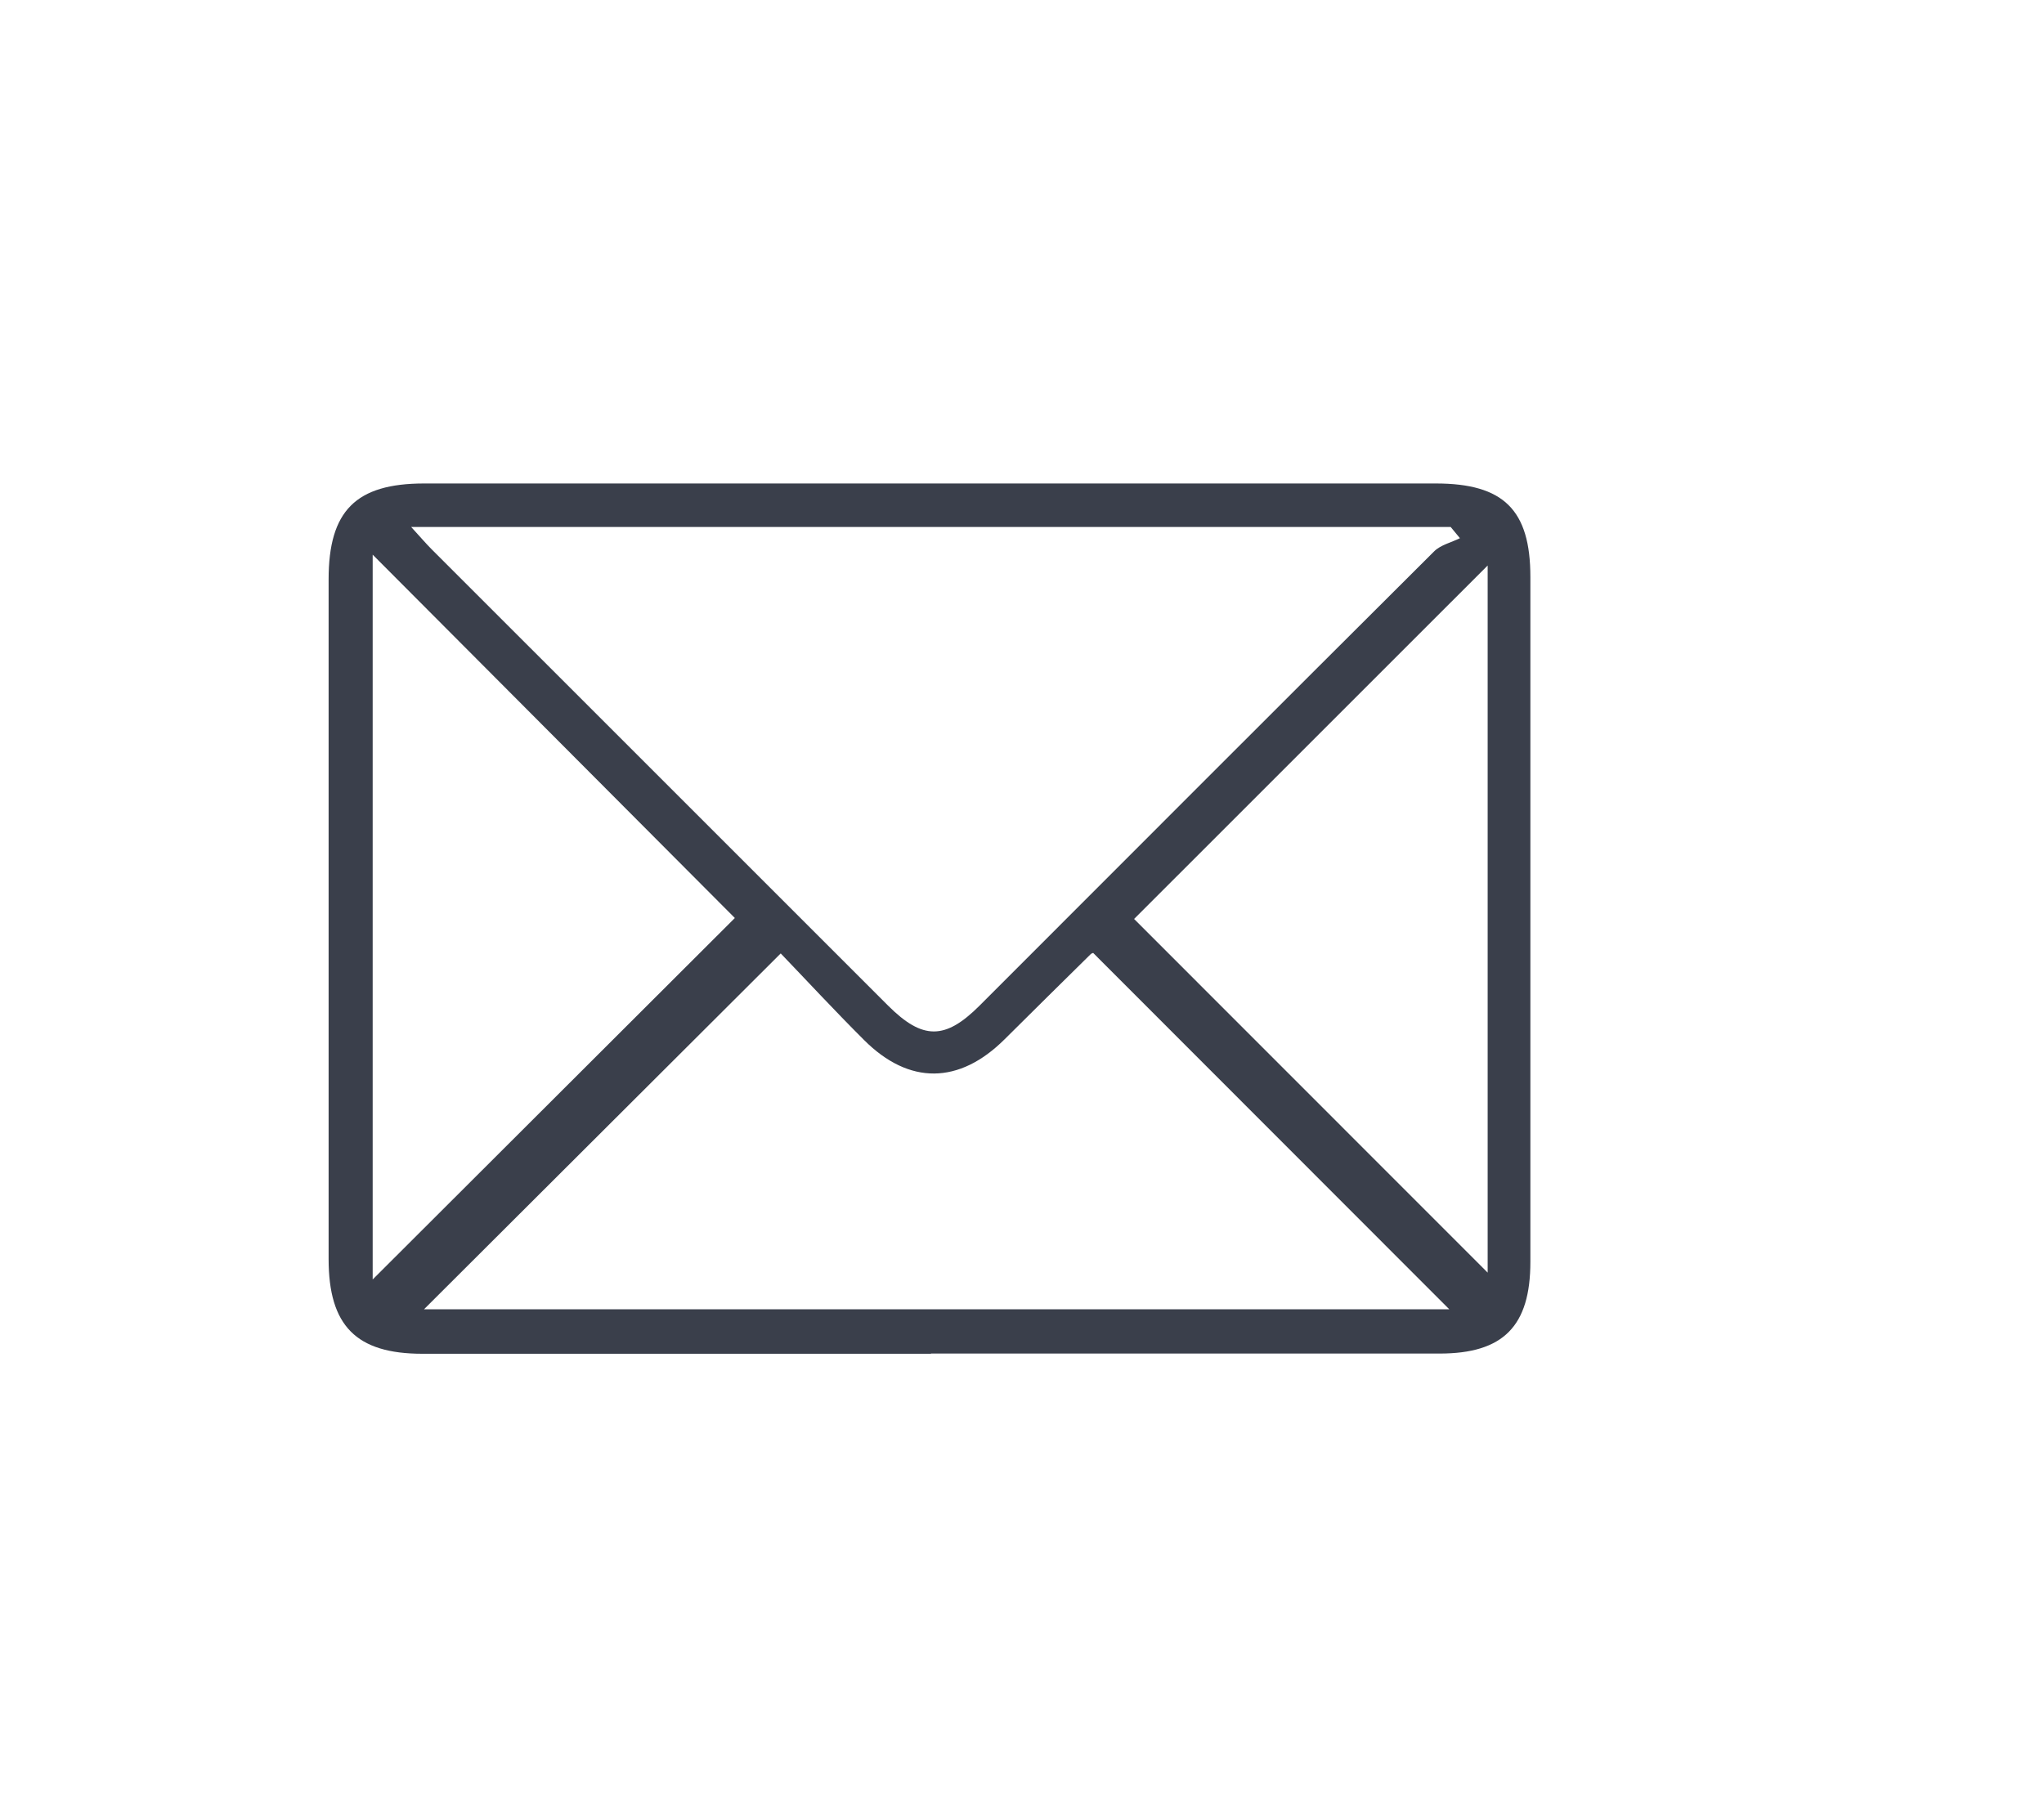 <?xml version="1.0" encoding="UTF-8"?>
<svg id="Layer_1" data-name="Layer 1" xmlns="http://www.w3.org/2000/svg" viewBox="0 0 301.49 265.72">
  <defs>
    <style>
      .cls-1 {
        fill: #3a3f4b;
        stroke-width: 0px;
      }
    </style>
  </defs>
  <path class="cls-1" d="M137.31,199.7c-25,0-50,0-75,0-9.77,0-13.84-4.13-13.84-13.98,0-33.42,0-66.84,0-100.26,0-10.1,4.01-14.14,14.09-14.14,49.74,0,99.48,0,149.22,0,10.01,0,13.95,3.9,13.95,13.79,0,33.68,0,67.36,0,101.03,0,9.49-3.99,13.53-13.4,13.53-25,.01-50,0-75,0ZM60.66,77.75c1.35,1.47,2.15,2.42,3.03,3.3,22.43,22.44,44.87,44.87,67.31,67.3,5.08,5.07,8.41,5.07,13.48,0,22.34-22.35,44.66-44.71,67.05-67.01.96-.96,2.53-1.31,3.81-1.95-.45-.55-.91-1.1-1.36-1.65H60.66ZM115.15,140.65c-18.16,18.12-35.65,35.57-52.61,52.49h151.23c-17.53-17.55-34.97-35-52.51-52.55.09-.04-.2,0-.37.15-4.24,4.18-8.48,8.36-12.7,12.56-6.7,6.67-14.08,6.78-20.74.12-4.39-4.38-8.6-8.93-12.29-12.77ZM54.97,81.82v106.92c17.89-17.85,35.8-35.73,53.42-53.32-17.55-17.61-35.34-35.46-53.42-53.6ZM167.28,135.56c17.18,17.18,34.71,34.72,52.15,52.17v-104.31c-17.44,17.44-34.89,34.89-52.15,52.14Z"/>
</svg>